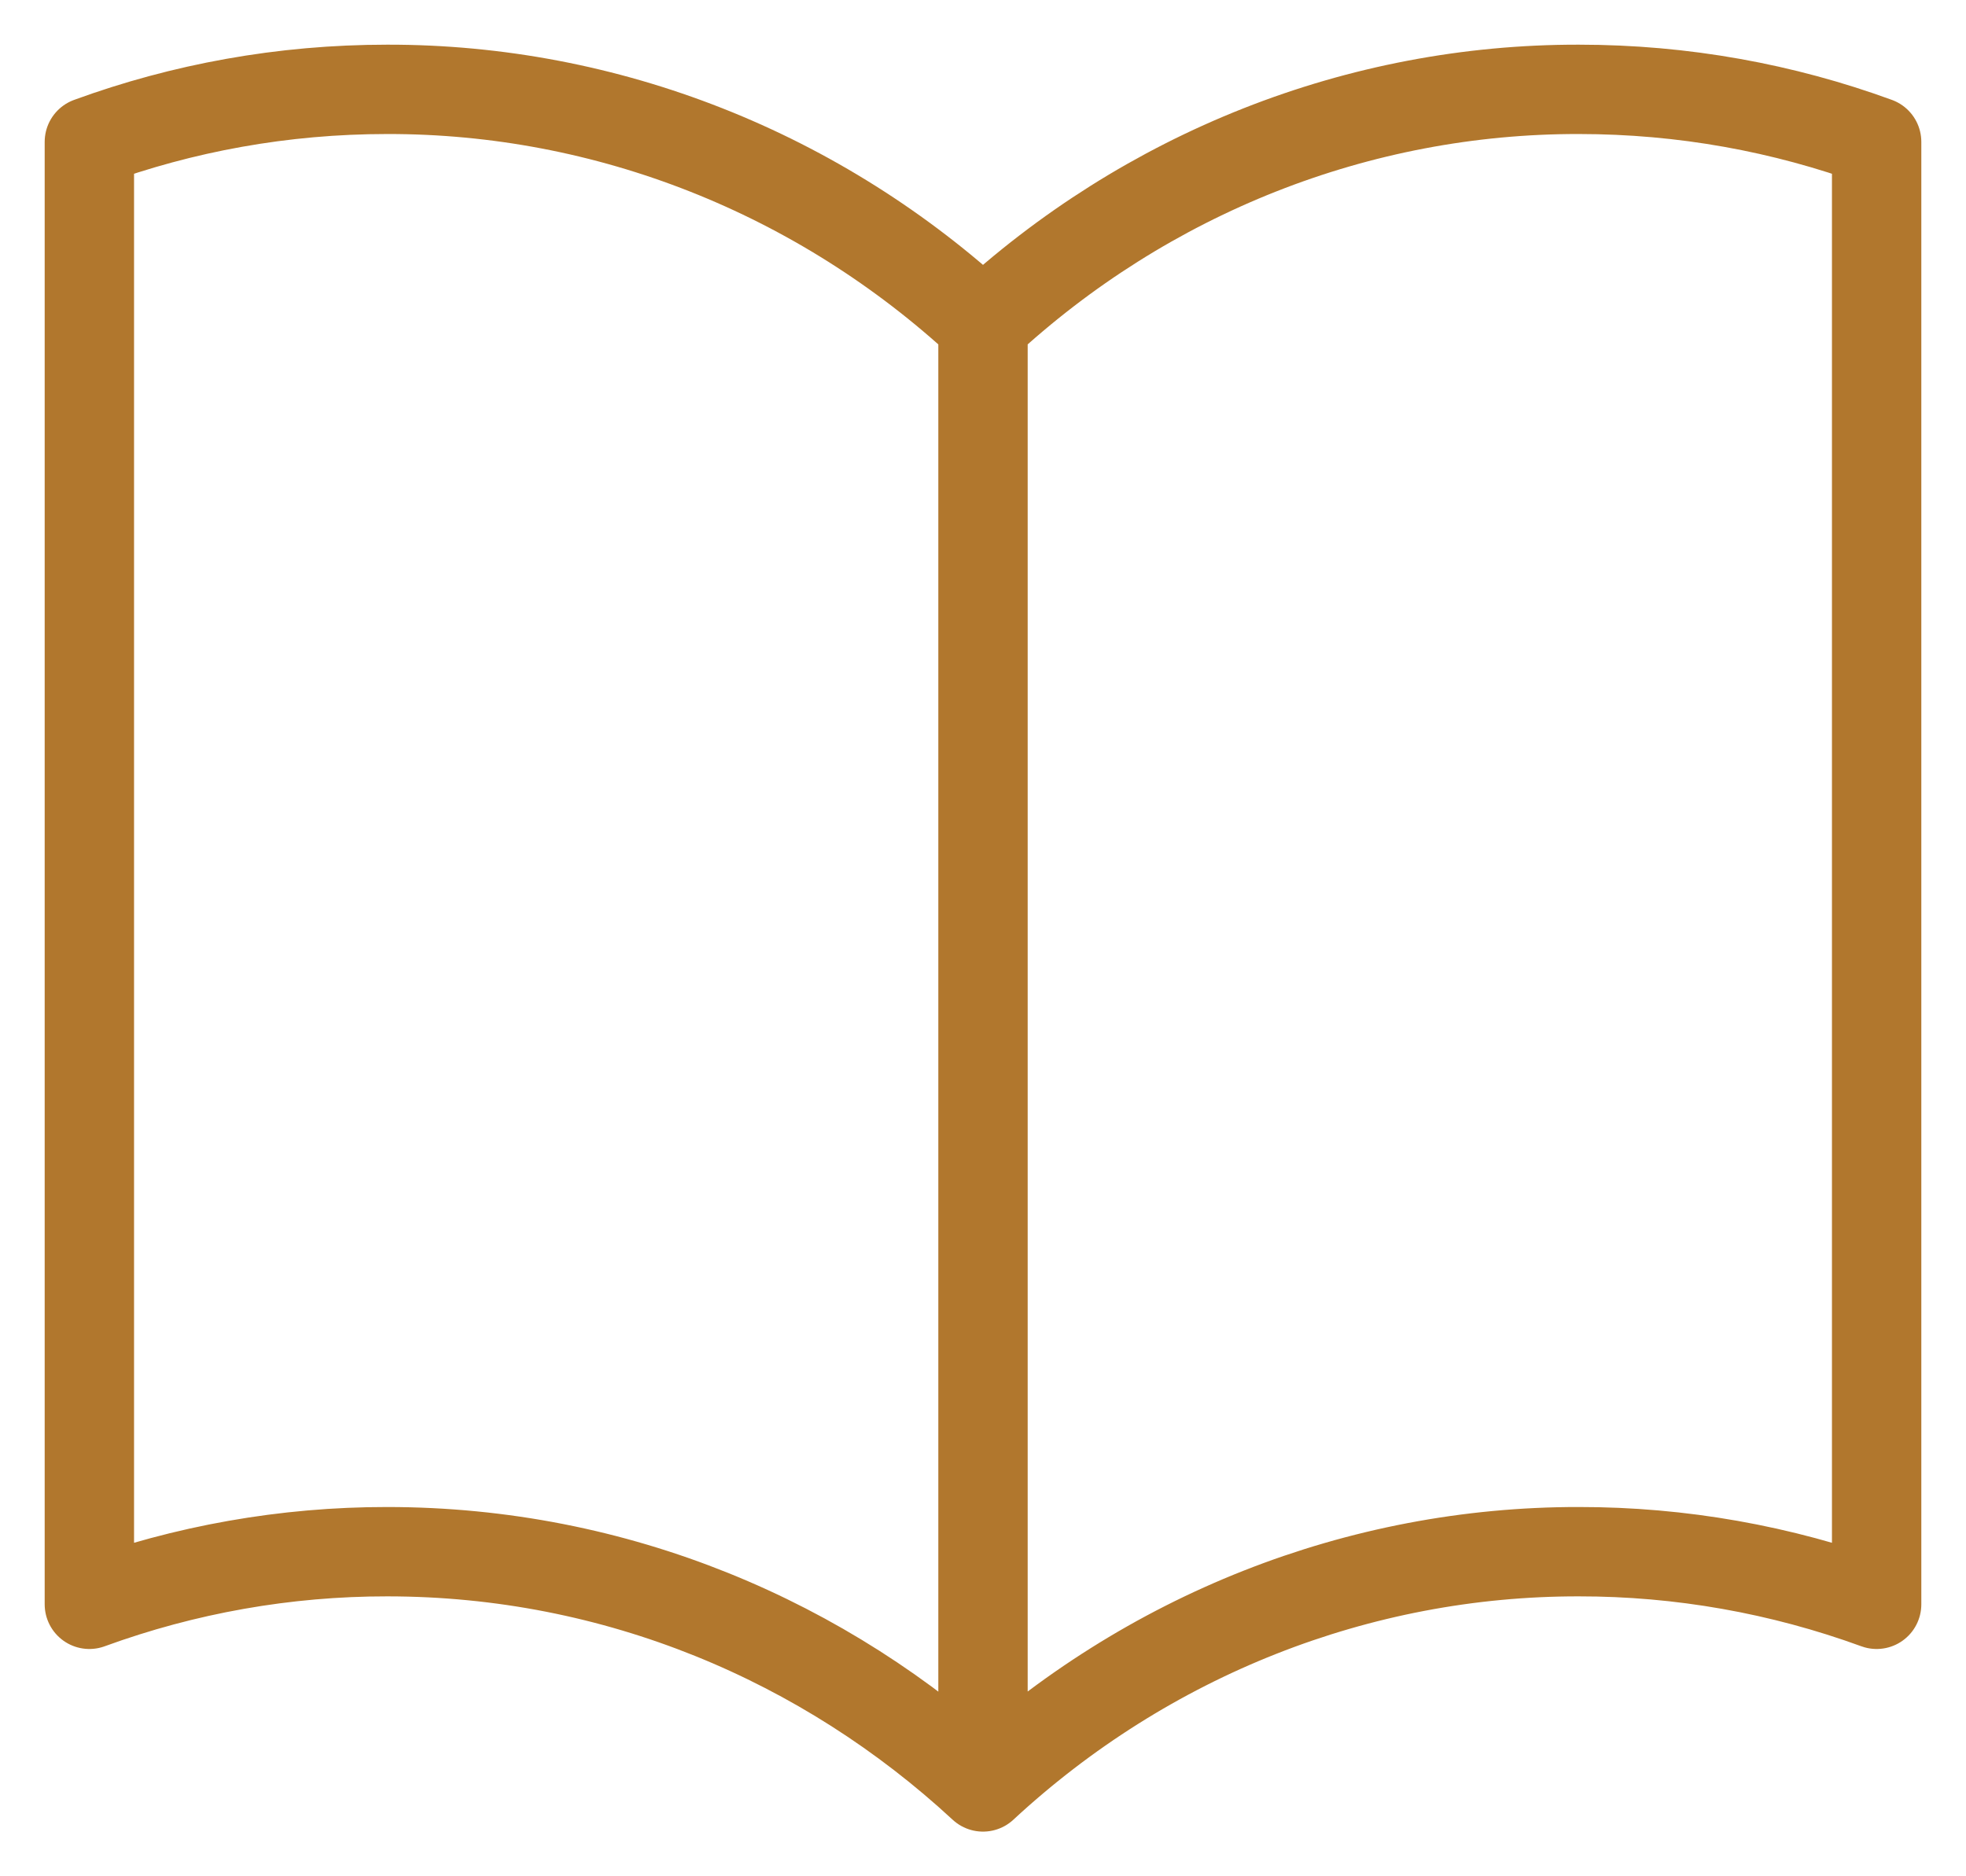 <svg width="22" height="21" viewBox="0 0 22 21" fill="none" xmlns="http://www.w3.org/2000/svg">
<path d="M11 3.633C9.168 1.934 6.794 0.996 4.333 1C3.164 1 2.042 1.207 1 1.588V17.956C2.071 17.565 3.198 17.366 4.333 17.367C6.894 17.367 9.231 18.363 11 20M11 3.633C12.832 1.934 15.206 0.996 17.667 1C18.836 1 19.958 1.207 21 1.588V17.956C19.929 17.565 18.802 17.366 17.667 17.367C15.206 17.364 12.832 18.302 11 20M11 3.633V20" stroke="#B1772D" stroke-linecap="round" stroke-linejoin="round"/>
</svg>
